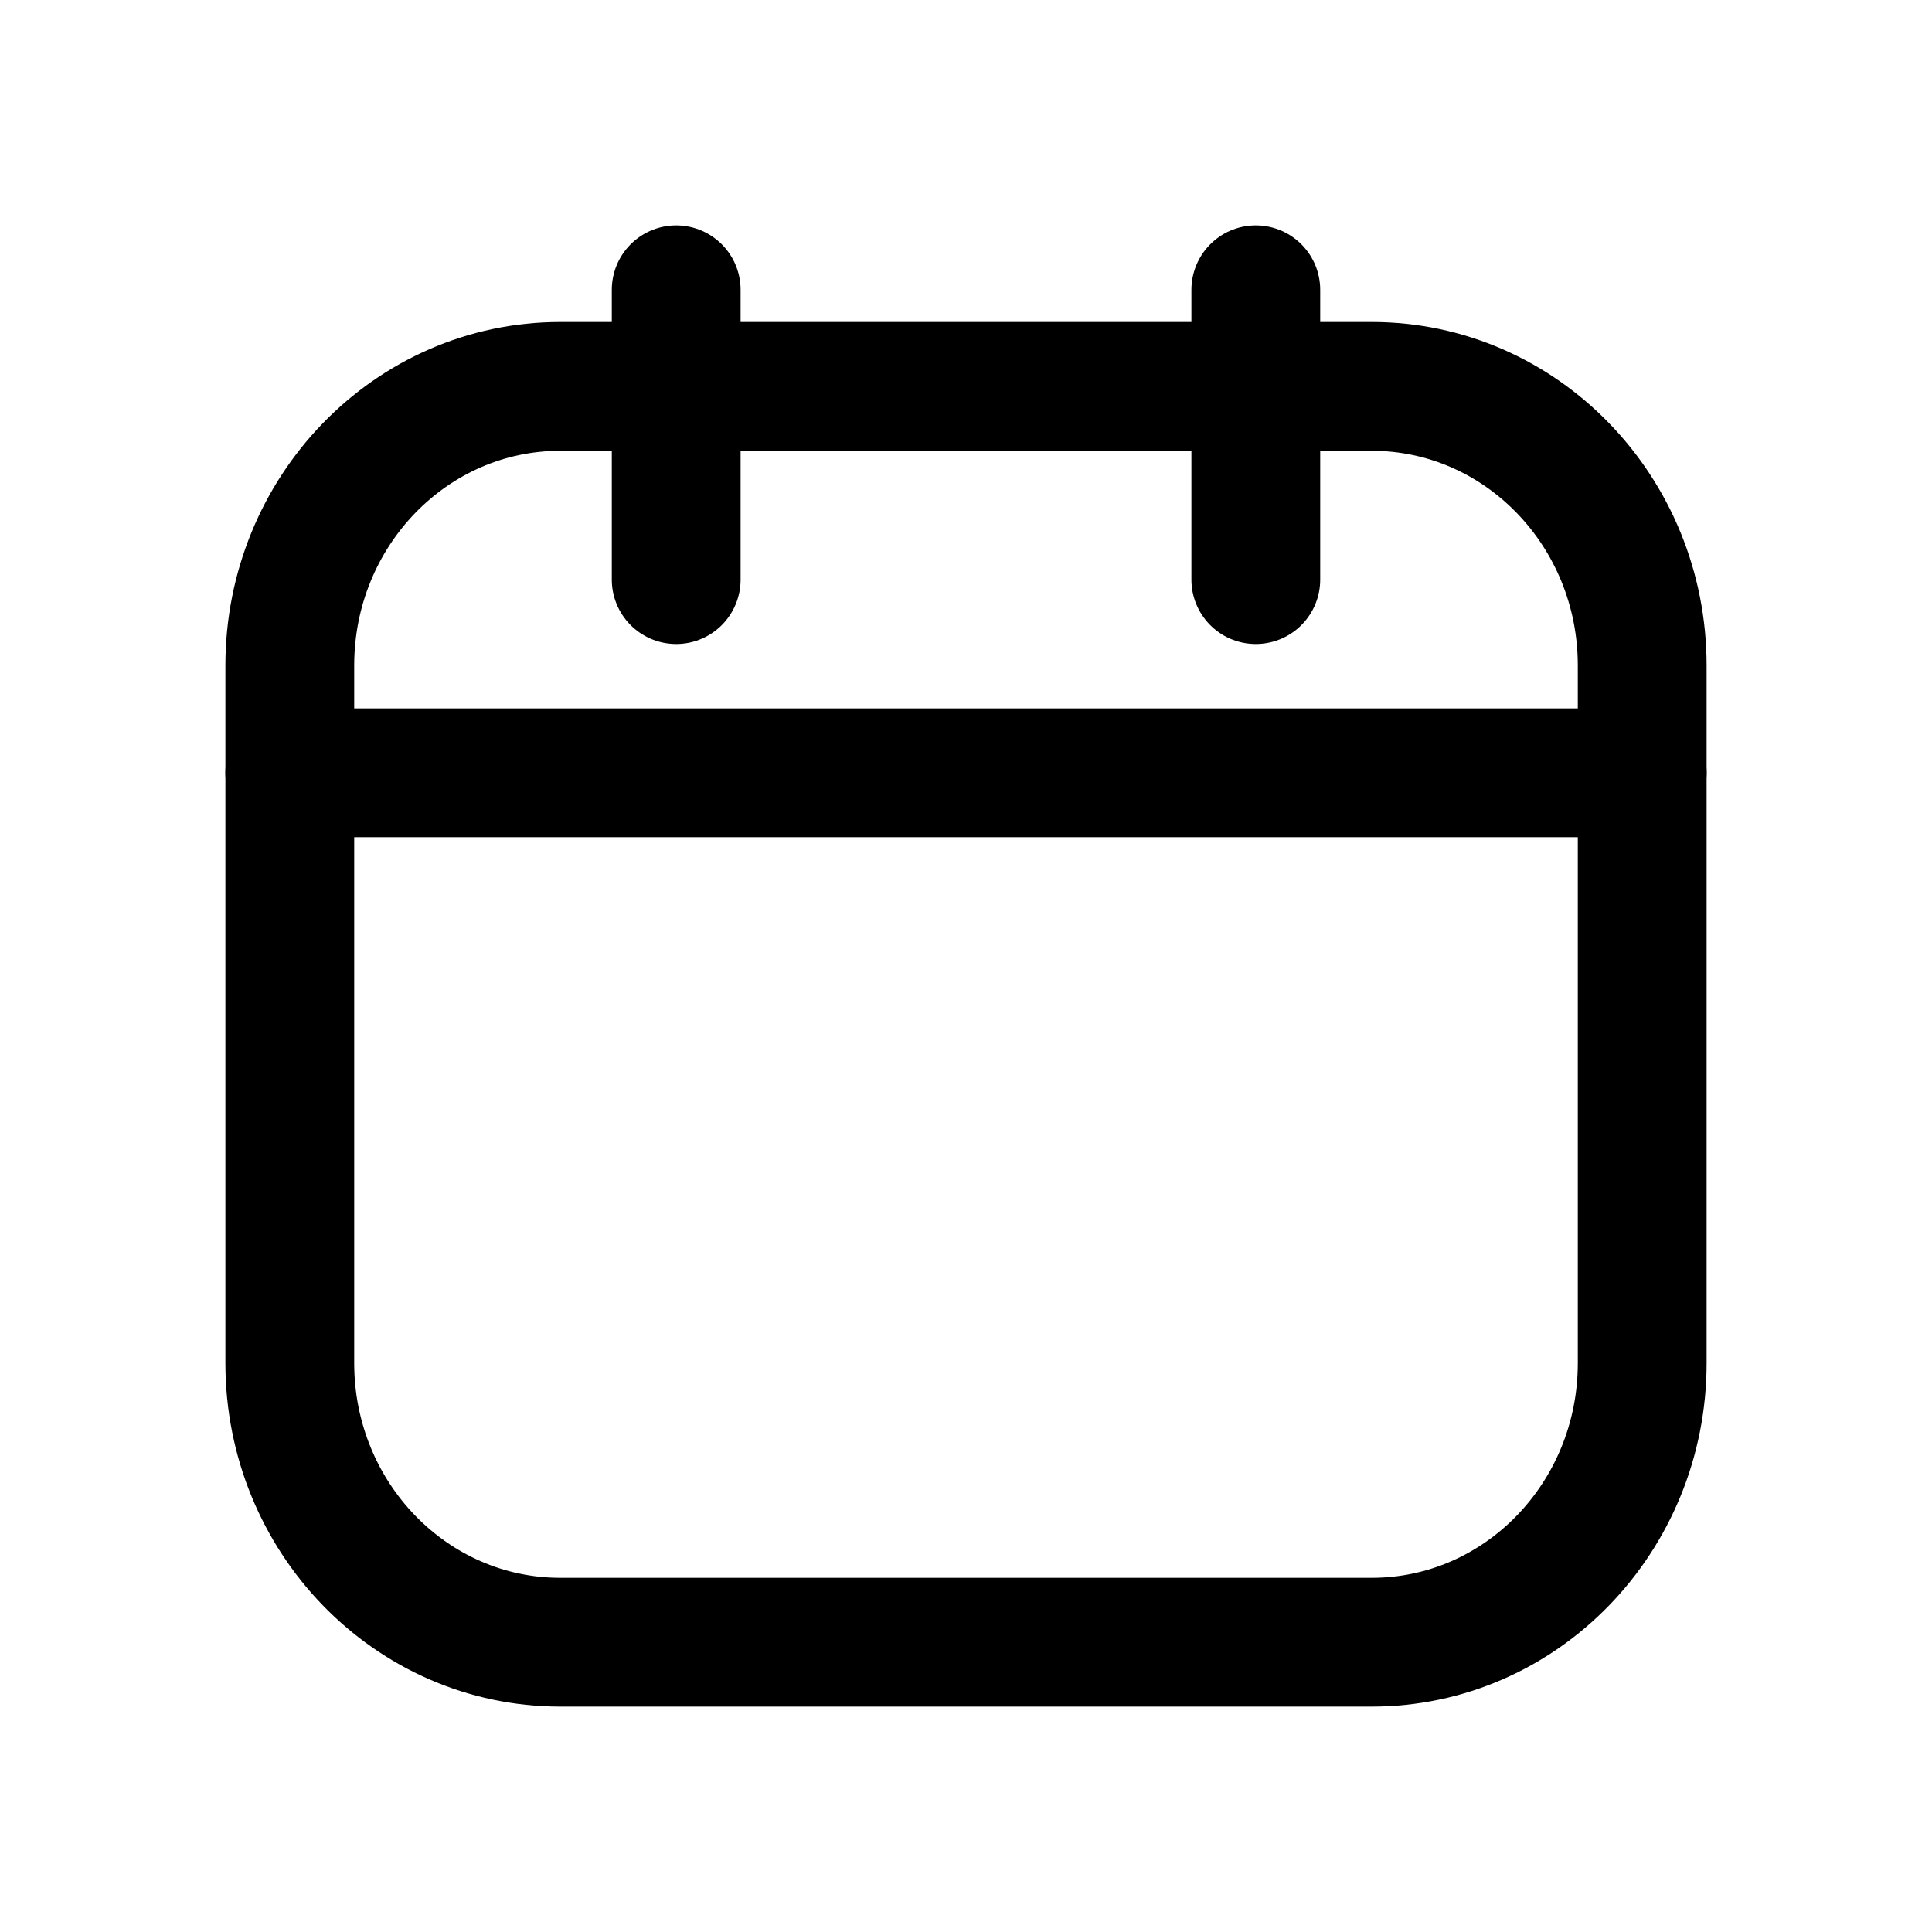 <svg width="15" height="15" viewBox="0 0 15 15" fill="none" xmlns="http://www.w3.org/2000/svg">
<path d="M10.65 3H4.35C3.19 3 2.25 3.97 2.25 5.167V10.583C2.25 11.78 3.19 12.75 4.35 12.75H10.65C11.81 12.75 12.75 11.78 12.75 10.583V5.167C12.75 3.97 11.81 3 10.65 3Z" stroke="black" stroke-linecap="round" stroke-linejoin="round"/>
<path d="M5.25 2.25V4.5" stroke="black" stroke-linecap="round" stroke-linejoin="round"/>
<path d="M9.75 2.25V4.5" stroke="black" stroke-linecap="round" stroke-linejoin="round"/>
<path d="M2.25 6H12.75" stroke="black" stroke-linecap="round" stroke-linejoin="round"/>
</svg>
